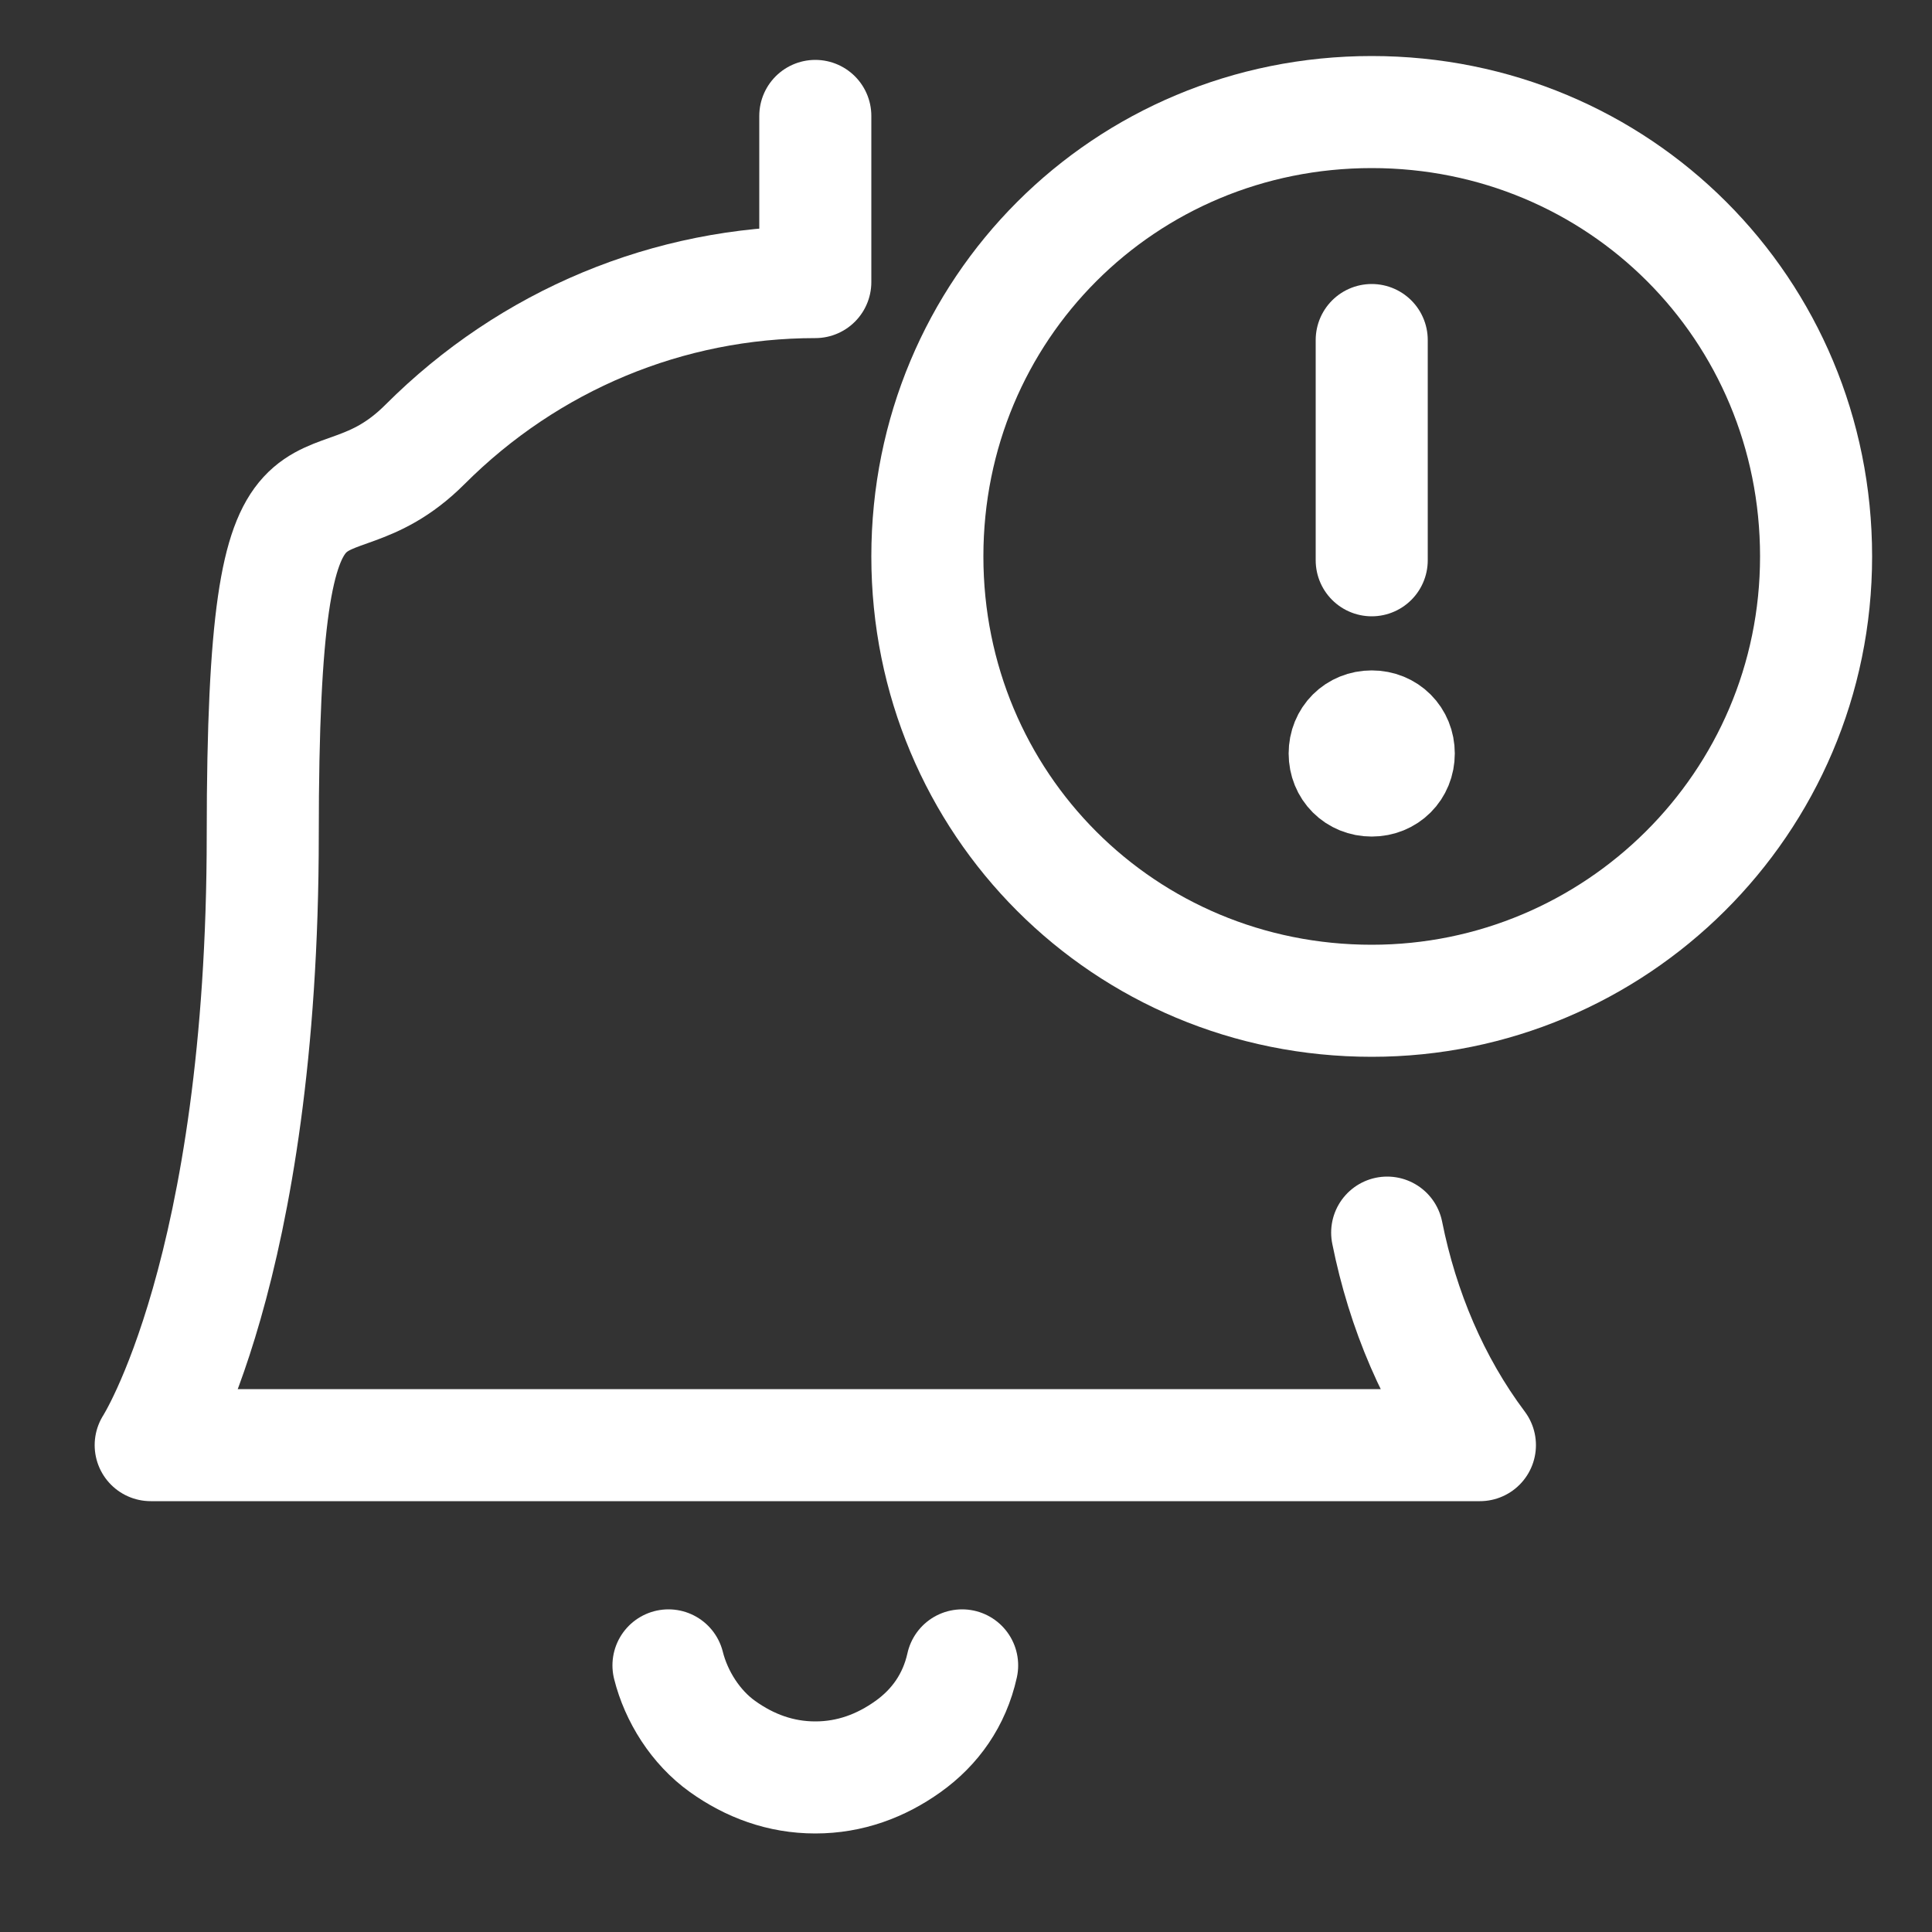 <?xml version="1.0" encoding="UTF-8"?> <svg xmlns="http://www.w3.org/2000/svg" id="Laag_1" version="1.1" viewBox="0 0 50 50"><rect x="0" y="0" width="50" height="50" fill="#333333" stroke="none"/><defs><style> .st0, .st1 { fill: none; stroke: #fff; stroke-width: 2.9px; } .st1 { stroke-linecap: round; stroke-linejoin: round; } </style></defs><path class="st1" d="M35.5,25.9c6.3,0,11.5-5.1,11.5-11.5s-5.1-11.5-11.5-11.5-11.5,5.1-11.5,11.5,5.1,11.5,11.5,11.5Z"></path><path class="st0" d="M35.5,20.2c-.4,0-.7-.3-.7-.7s.3-.7.7-.7"></path><path class="st0" d="M35.5,20.2c.4,0,.7-.3.7-.7s-.3-.7-.7-.7"></path><path class="st1" d="M35.5,14.5v-5.7"></path><path class="st1" d="M35.9,31.9c.4,2,1.2,3.9,2.4,5.5H3.9s2.9-4.5,2.9-15.8,1.5-7.4,4.2-10.1c2.7-2.7,6.3-4.2,10.1-4.2V3"></path><path class="st1" d="M17.3,43.1c.2.8.7,1.6,1.4,2.1.7.5,1.5.8,2.4.8s1.7-.3,2.4-.8c.7-.5,1.2-1.2,1.4-2.1"></path></svg> 